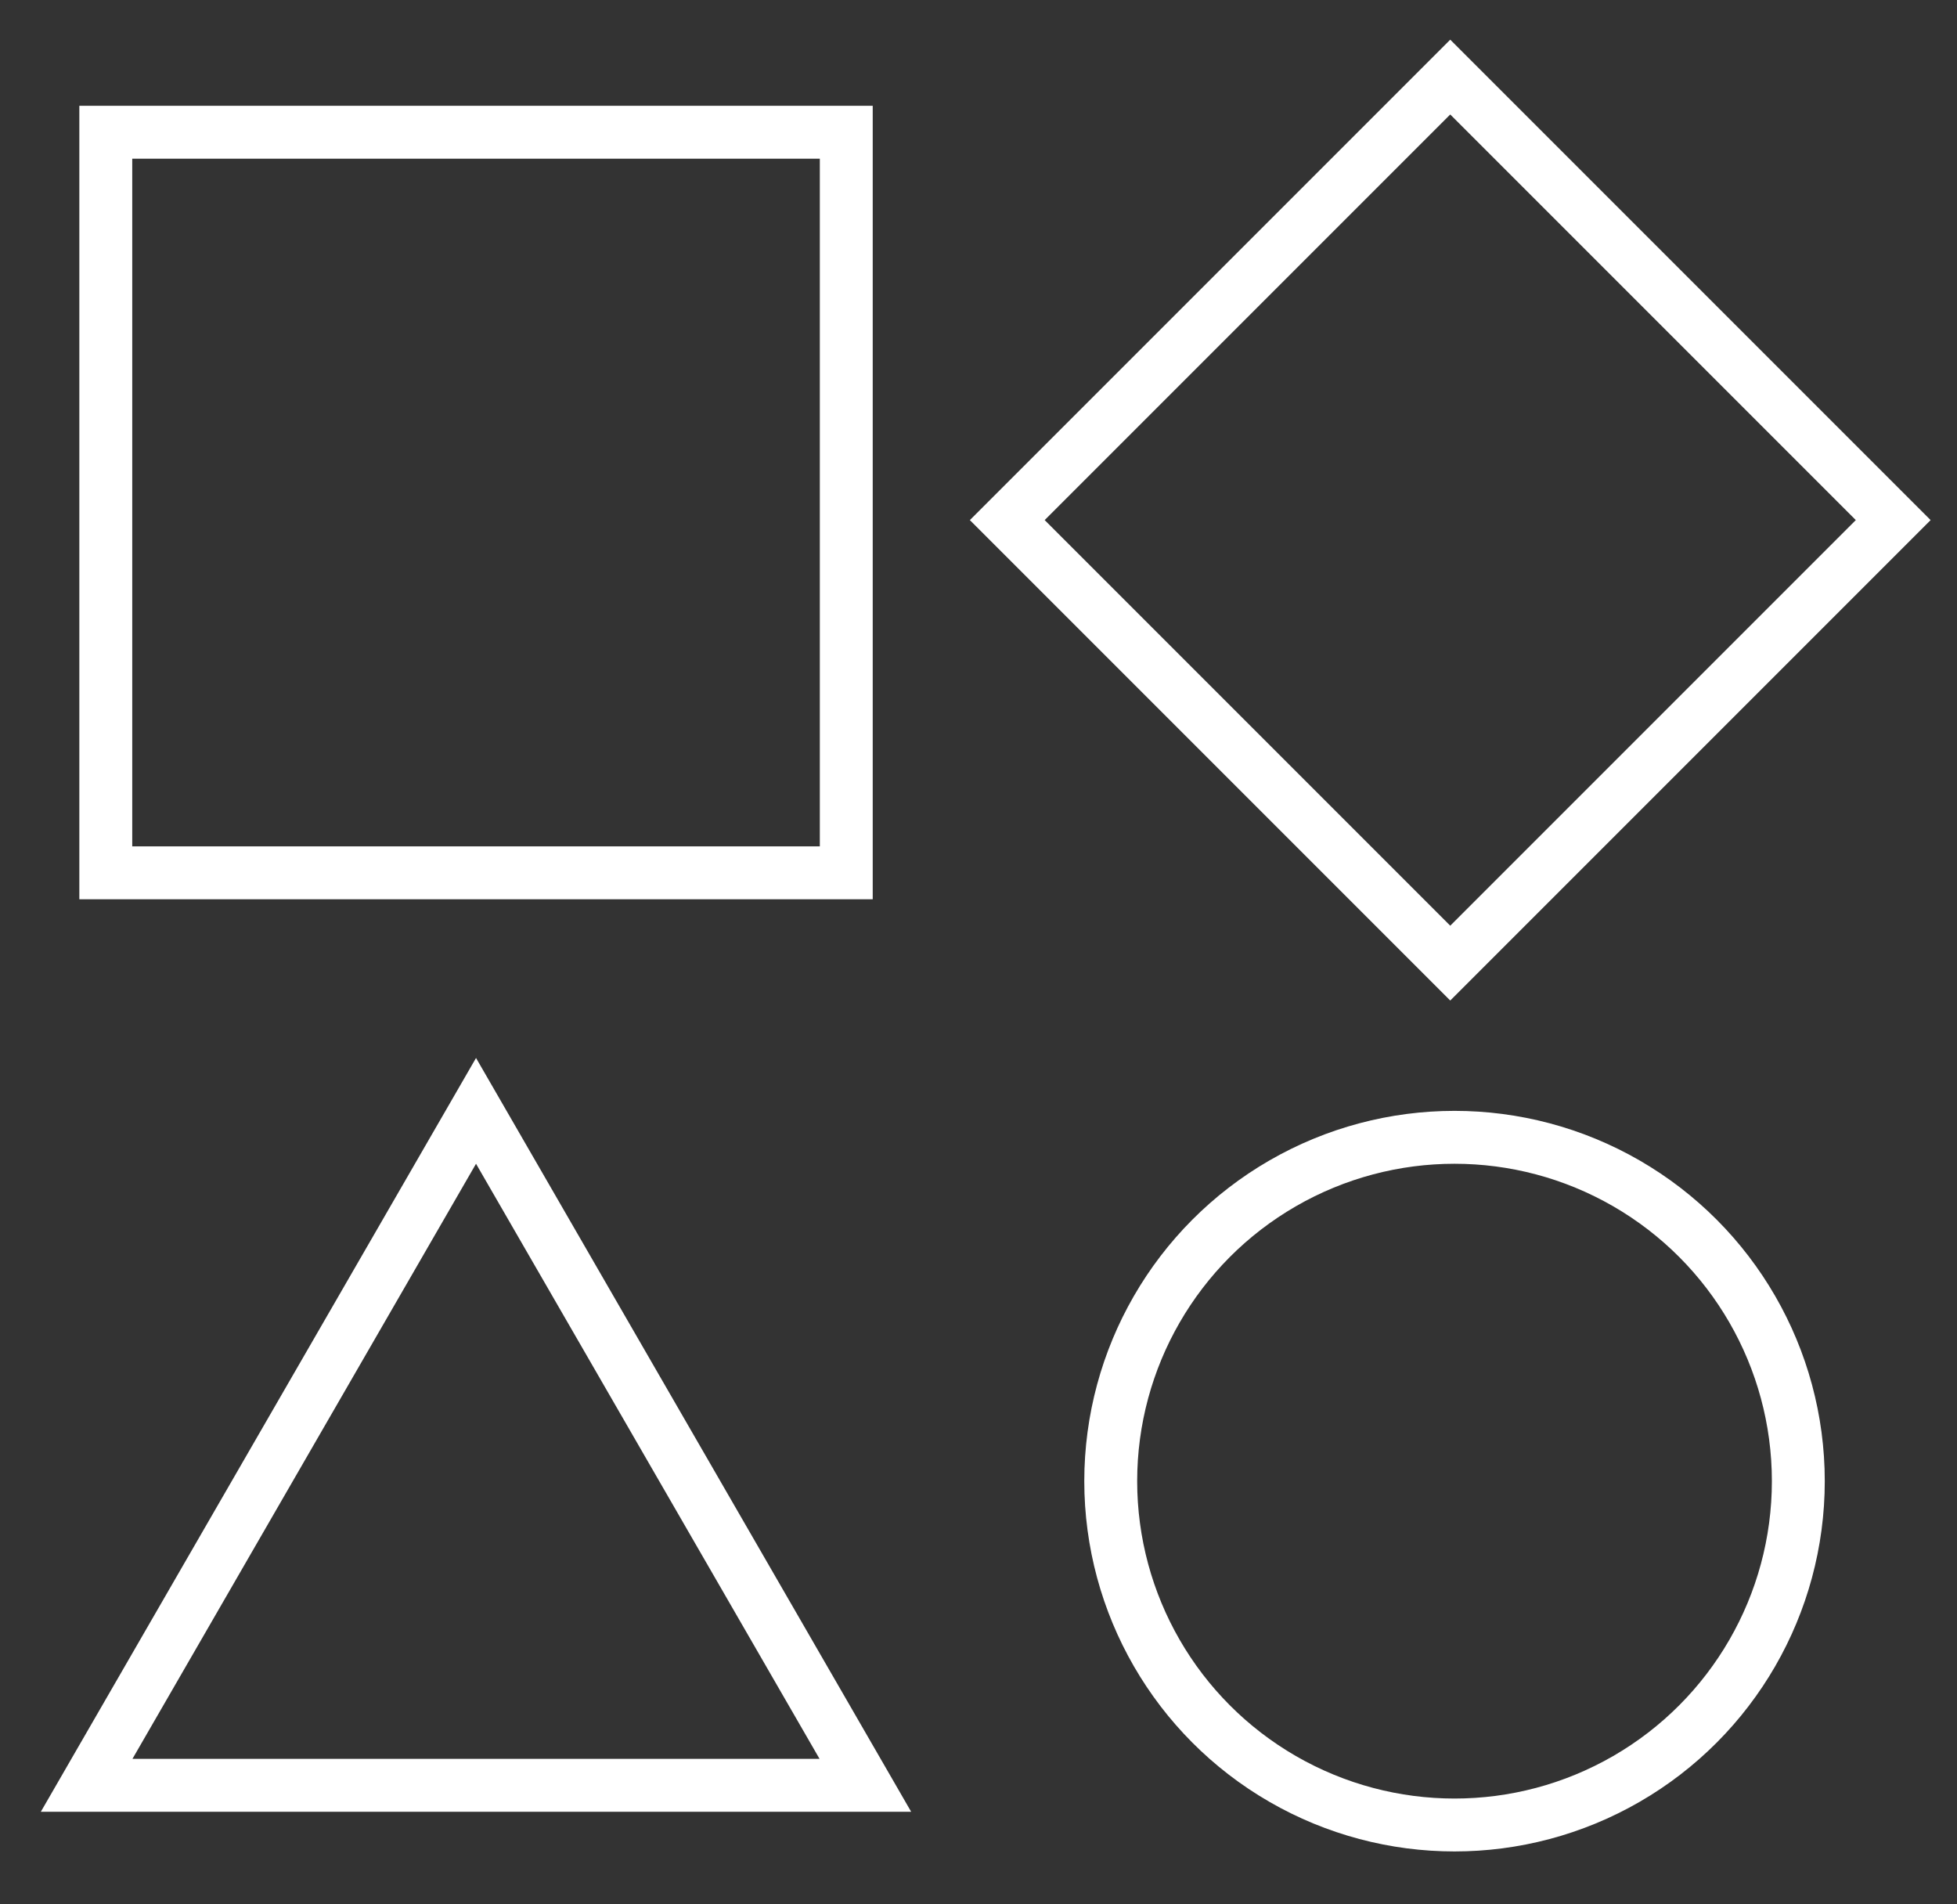 <svg width="37" height="36" viewBox="0 0 37 36" fill="none" xmlns="http://www.w3.org/2000/svg">
    <rect x="0" y="0" width="37" height="36" fill="#333333" stroke="none"/>
    <rect x="2" y="2.5" width="14" height="14" stroke="white"/>
    <rect x="19.044" y="9.832" width="11.844" height="11.844" transform="rotate(-45 19.044 9.832)" stroke="white"/>
    <path d="M1.638 33.75L9 21L16.361 33.75H1.638Z" stroke="white"/>
    <circle cx="27.5" cy="28" r="6.5" stroke="white"/>
    </svg>
    